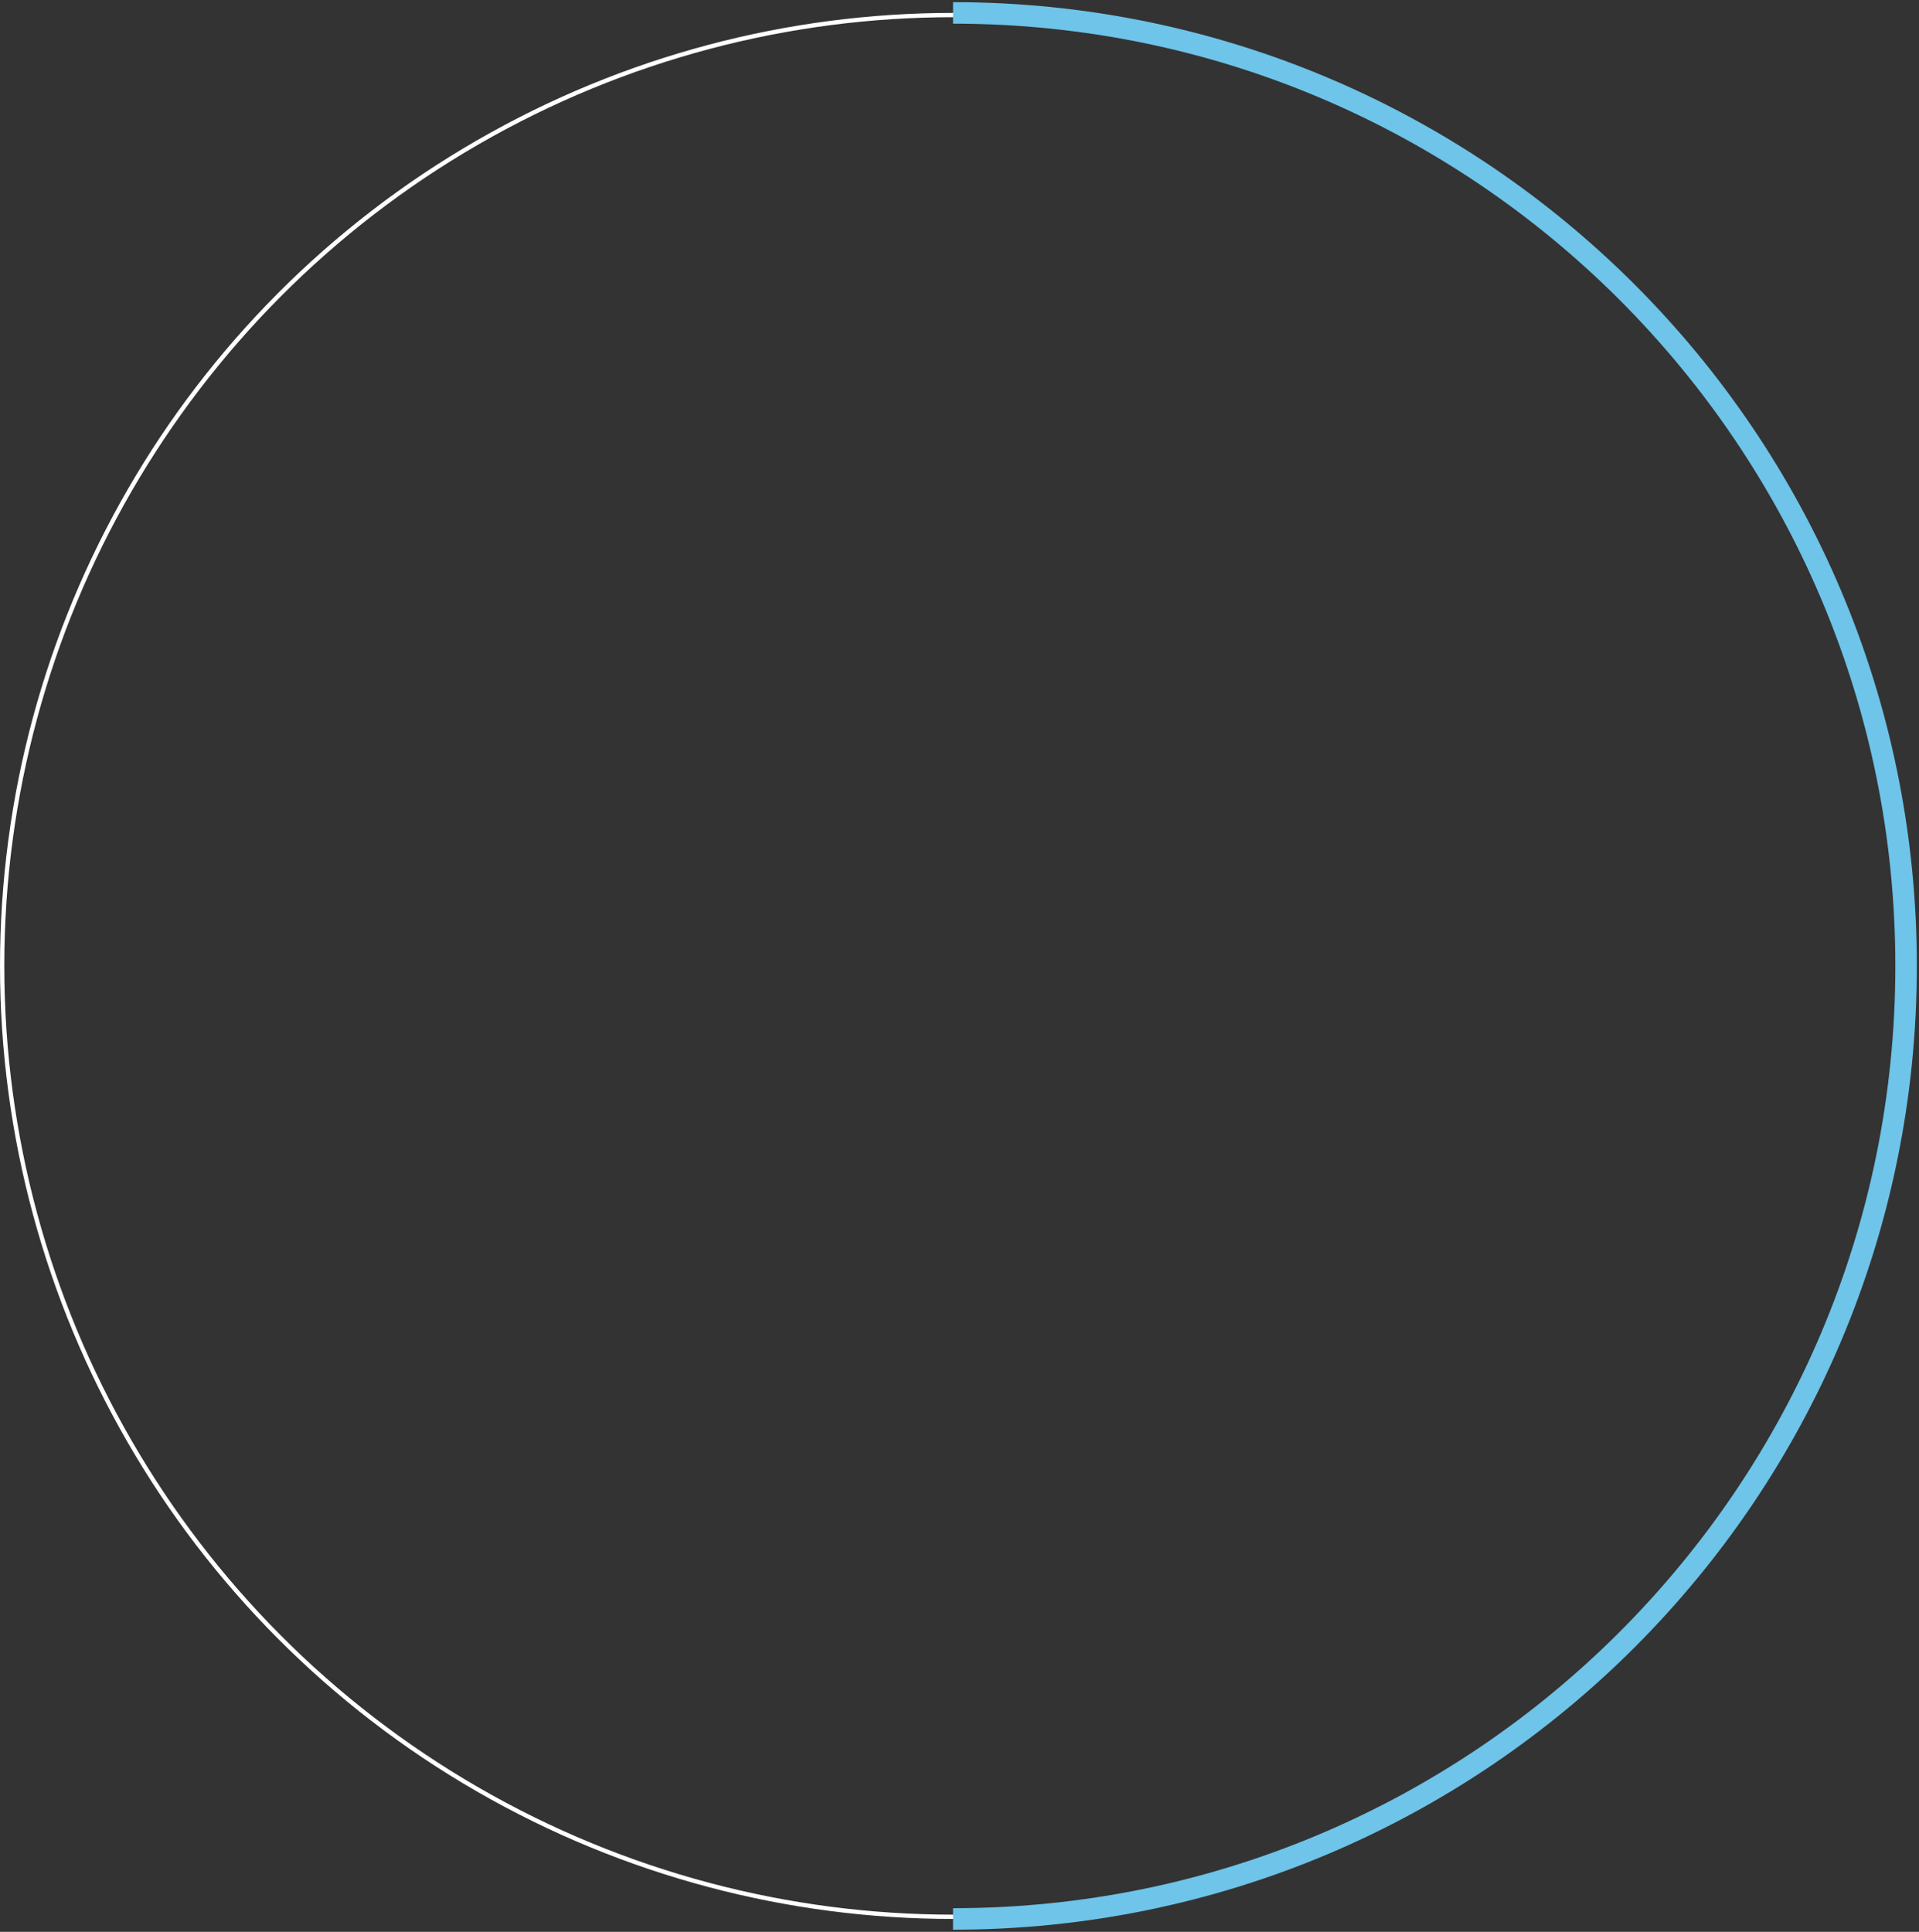 <?xml version="1.0" encoding="UTF-8"?> <svg xmlns="http://www.w3.org/2000/svg" width="446" height="449" viewBox="0 0 446 449" fill="none"><rect x="0" y="0" width="446" height="449" fill="#333333" stroke="none"/> <circle cx="221.5" cy="224.5" r="221" stroke="white"></circle> <path d="M221.5 446C343.831 446 443 346.831 443 224.5C443 102.169 343.831 3 221.5 3" stroke="#6EC4E9" stroke-width="5"></path> </svg> 